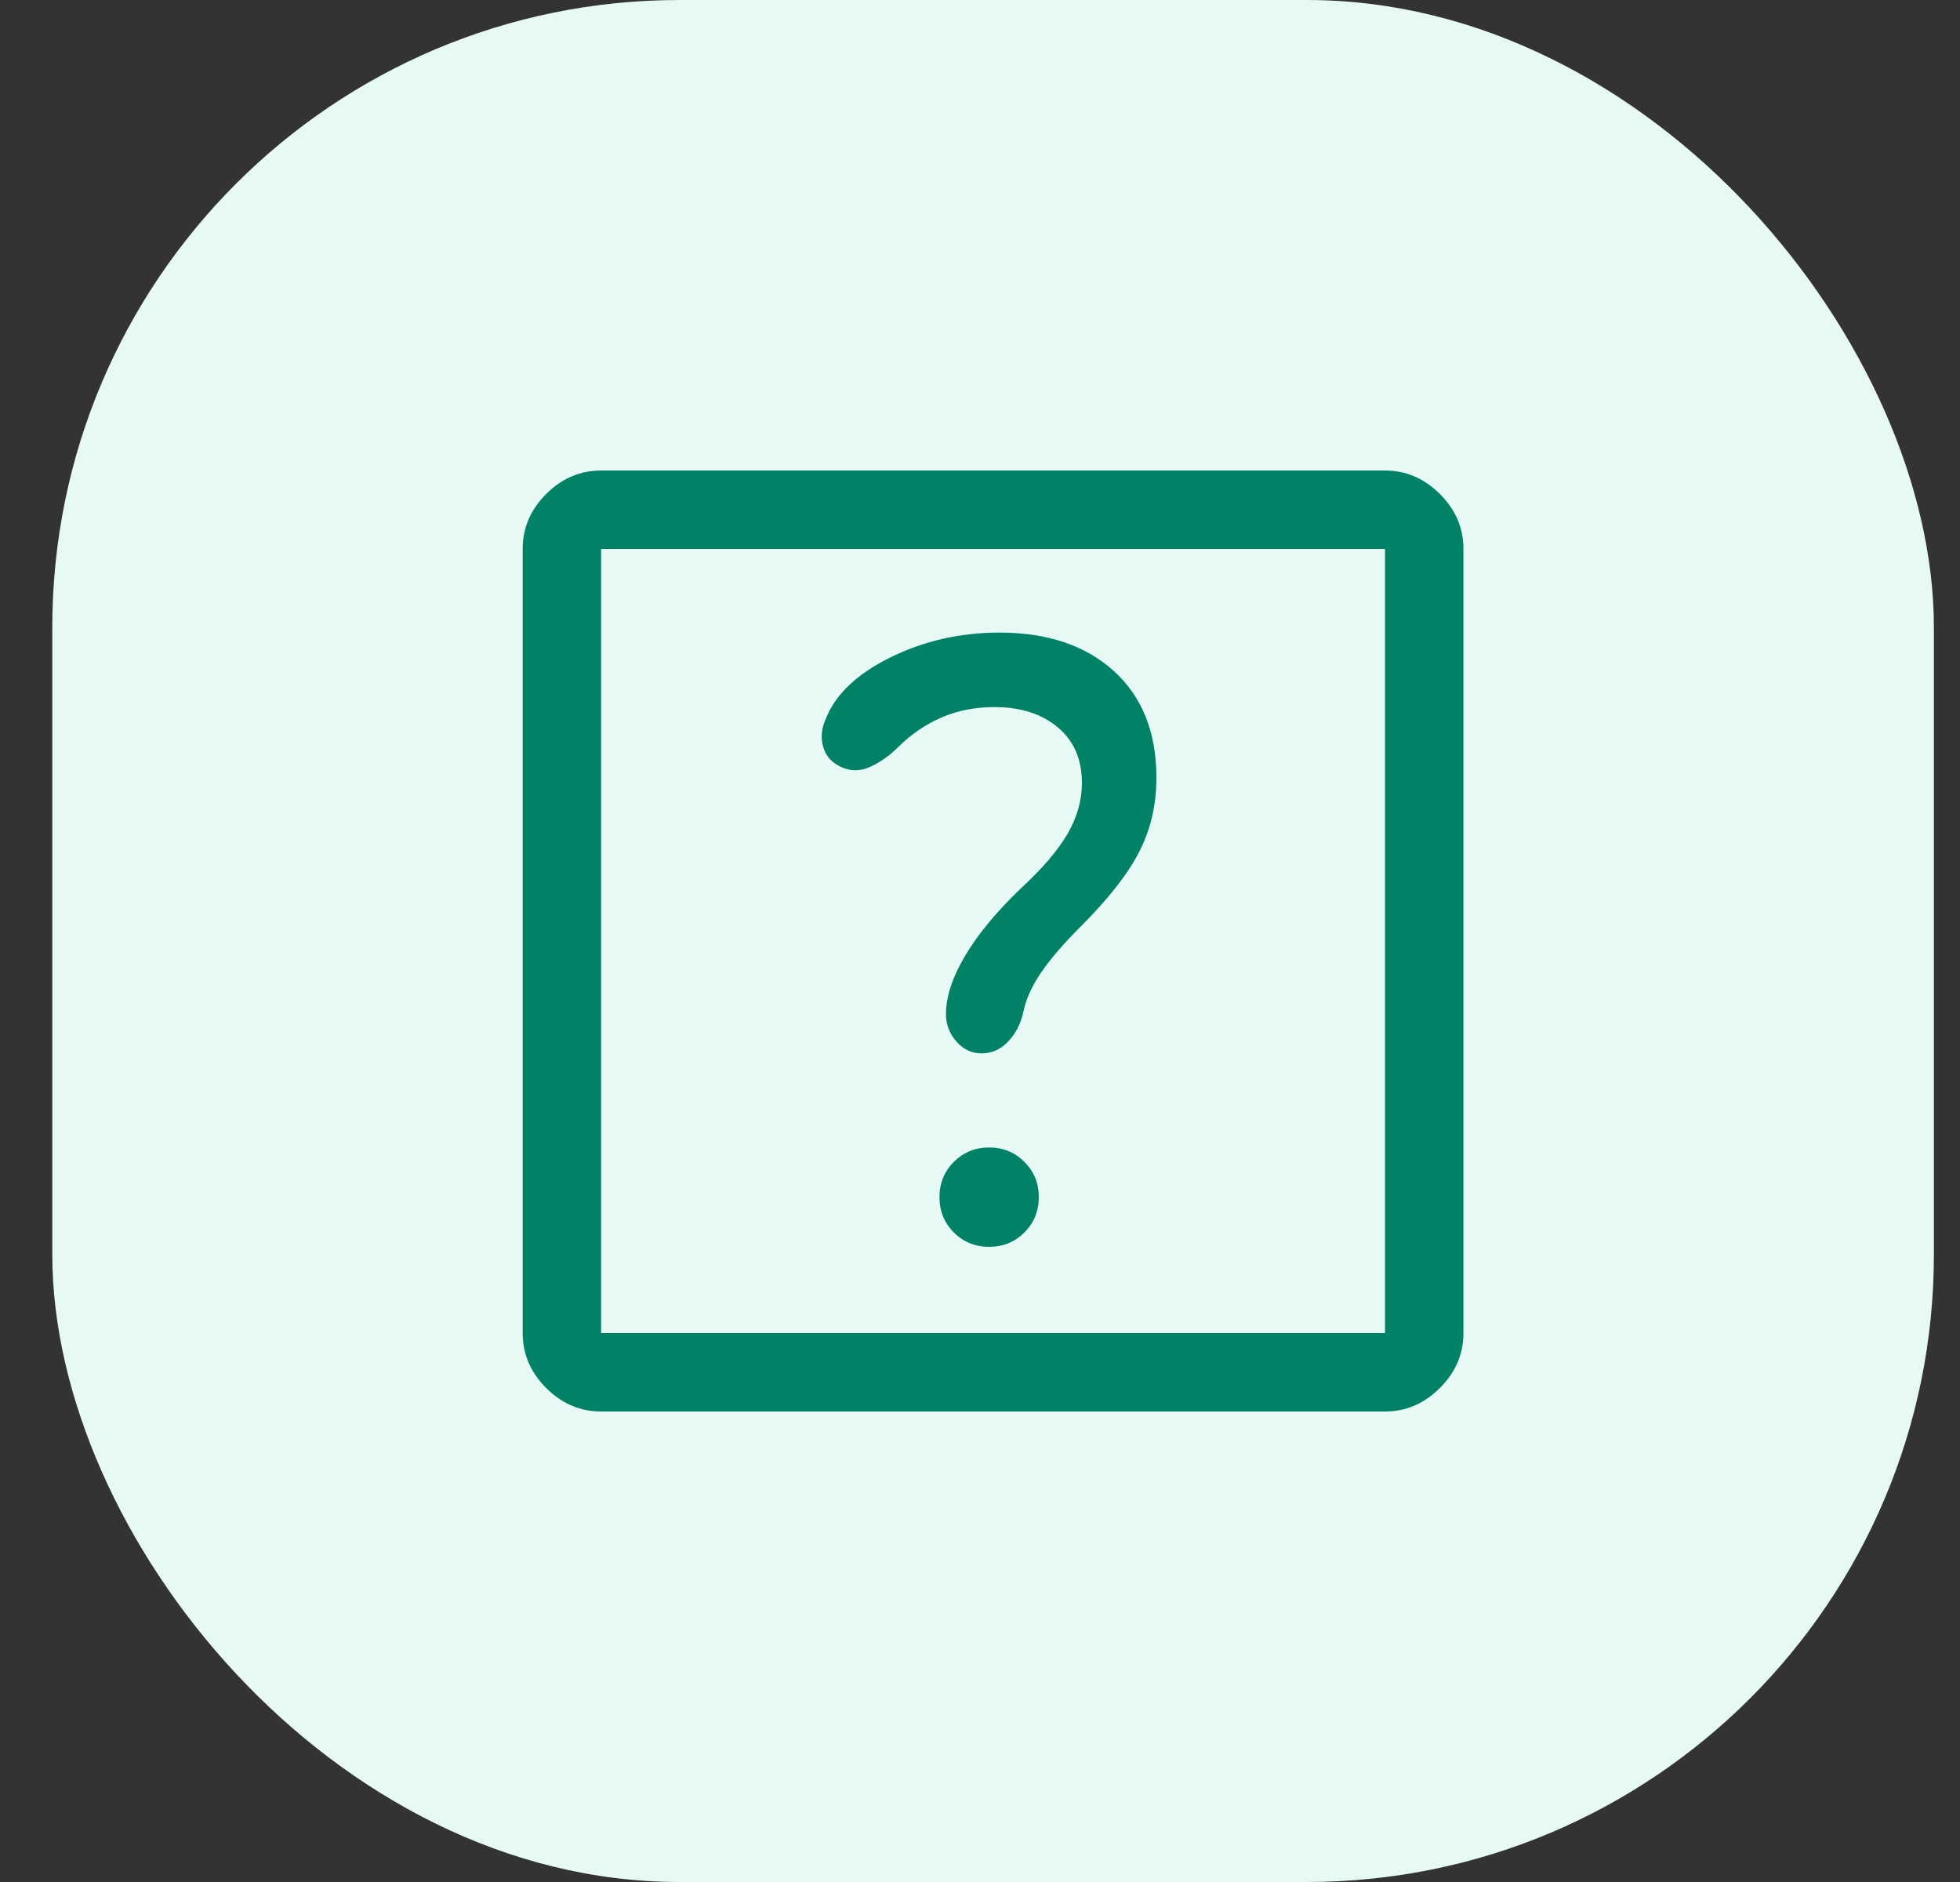<svg width="25" height="24" viewBox="0 0 25 24" fill="none" xmlns="http://www.w3.org/2000/svg">
<rect x="0" y="0" width="25" height="24" fill="#333333" stroke="none"/>
<rect x="0.667" width="24" height="24" rx="8" fill="#E6F9F5"/>
<path d="M7.667 18C7.4 18 7.167 17.9 6.966 17.7C6.766 17.5 6.667 17.267 6.667 17V7C6.667 6.733 6.766 6.5 6.966 6.3C7.167 6.1 7.4 6 7.667 6H17.666C17.933 6 18.166 6.1 18.366 6.3C18.567 6.5 18.666 6.733 18.666 7V17C18.666 17.267 18.567 17.5 18.366 17.7C18.166 17.9 17.933 18 17.666 18H7.667ZM7.667 17H17.666V7H7.667V17ZM12.617 15.9C12.794 15.9 12.944 15.839 13.066 15.717C13.189 15.594 13.25 15.444 13.25 15.267C13.25 15.089 13.189 14.939 13.066 14.817C12.944 14.694 12.794 14.633 12.617 14.633C12.439 14.633 12.289 14.694 12.166 14.817C12.044 14.939 11.983 15.089 11.983 15.267C11.983 15.444 12.044 15.594 12.166 15.717C12.289 15.839 12.439 15.9 12.617 15.9ZM13.05 12.917C13.083 12.75 13.158 12.581 13.275 12.408C13.392 12.236 13.561 12.039 13.783 11.817C14.139 11.461 14.389 11.142 14.533 10.858C14.678 10.575 14.75 10.261 14.75 9.917C14.75 9.339 14.569 8.886 14.208 8.558C13.847 8.231 13.361 8.067 12.75 8.067C12.25 8.067 11.786 8.172 11.358 8.383C10.93 8.594 10.655 8.856 10.533 9.167C10.478 9.289 10.466 9.408 10.5 9.525C10.533 9.642 10.611 9.728 10.733 9.783C10.855 9.839 10.98 9.836 11.108 9.775C11.236 9.714 11.35 9.633 11.45 9.533C11.617 9.367 11.803 9.239 12.008 9.15C12.214 9.061 12.439 9.017 12.683 9.017C13.017 9.017 13.286 9.103 13.492 9.275C13.697 9.447 13.8 9.683 13.8 9.983C13.8 10.206 13.739 10.422 13.617 10.633C13.494 10.844 13.294 11.078 13.017 11.333C12.705 11.633 12.469 11.919 12.308 12.192C12.147 12.464 12.066 12.711 12.066 12.933C12.066 13.067 12.111 13.183 12.2 13.283C12.289 13.383 12.394 13.433 12.517 13.433C12.65 13.433 12.764 13.383 12.858 13.283C12.953 13.183 13.017 13.061 13.05 12.917Z" fill="#018267"/>
</svg>
